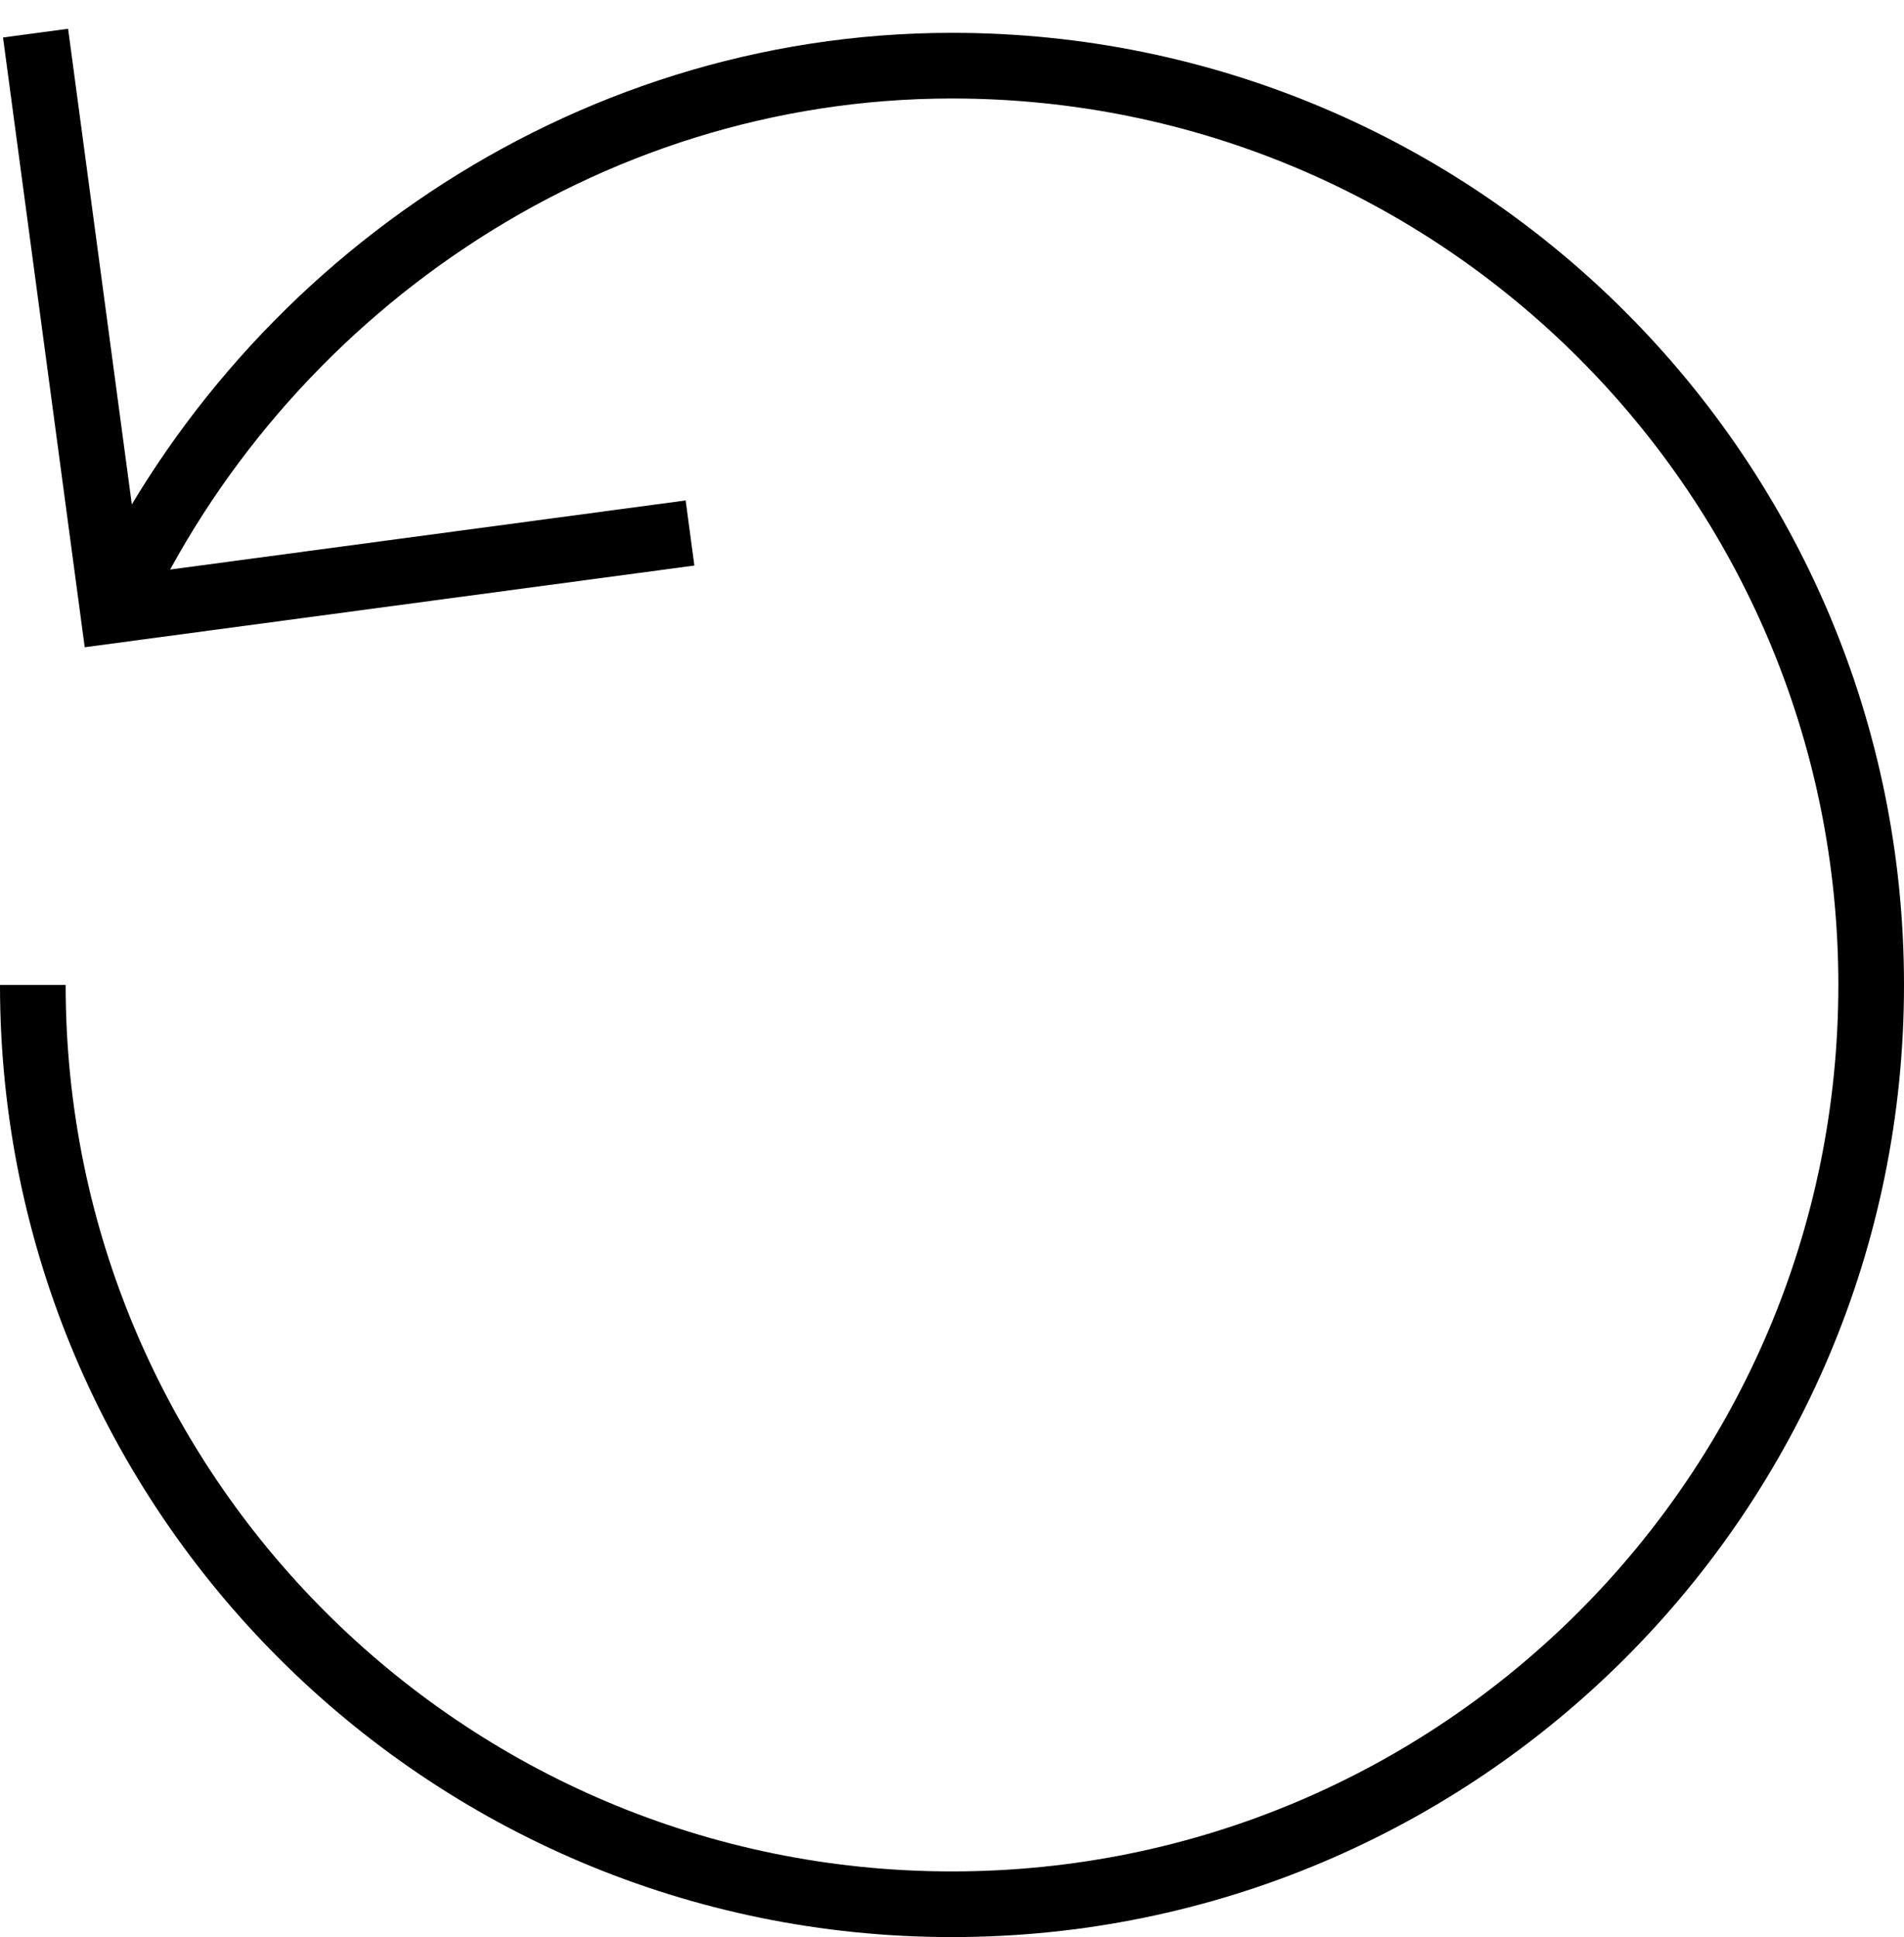 <svg width="58" height="59" viewBox="0 0 58 59" fill="none" xmlns="http://www.w3.org/2000/svg">
<path d="M1 30C1 45.464 13.536 58 29 58C44.464 58 57 45.464 57 30C57 14.536 44.464 2 29 2C17.715 2 7.871 8.972 3.439 18.59" stroke="black" stroke-width="2"/>
<path d="M1.216 2L3.439 18.59L20.028 16.367" stroke="black" stroke-width="2" stroke-linecap="square"/>
</svg>
